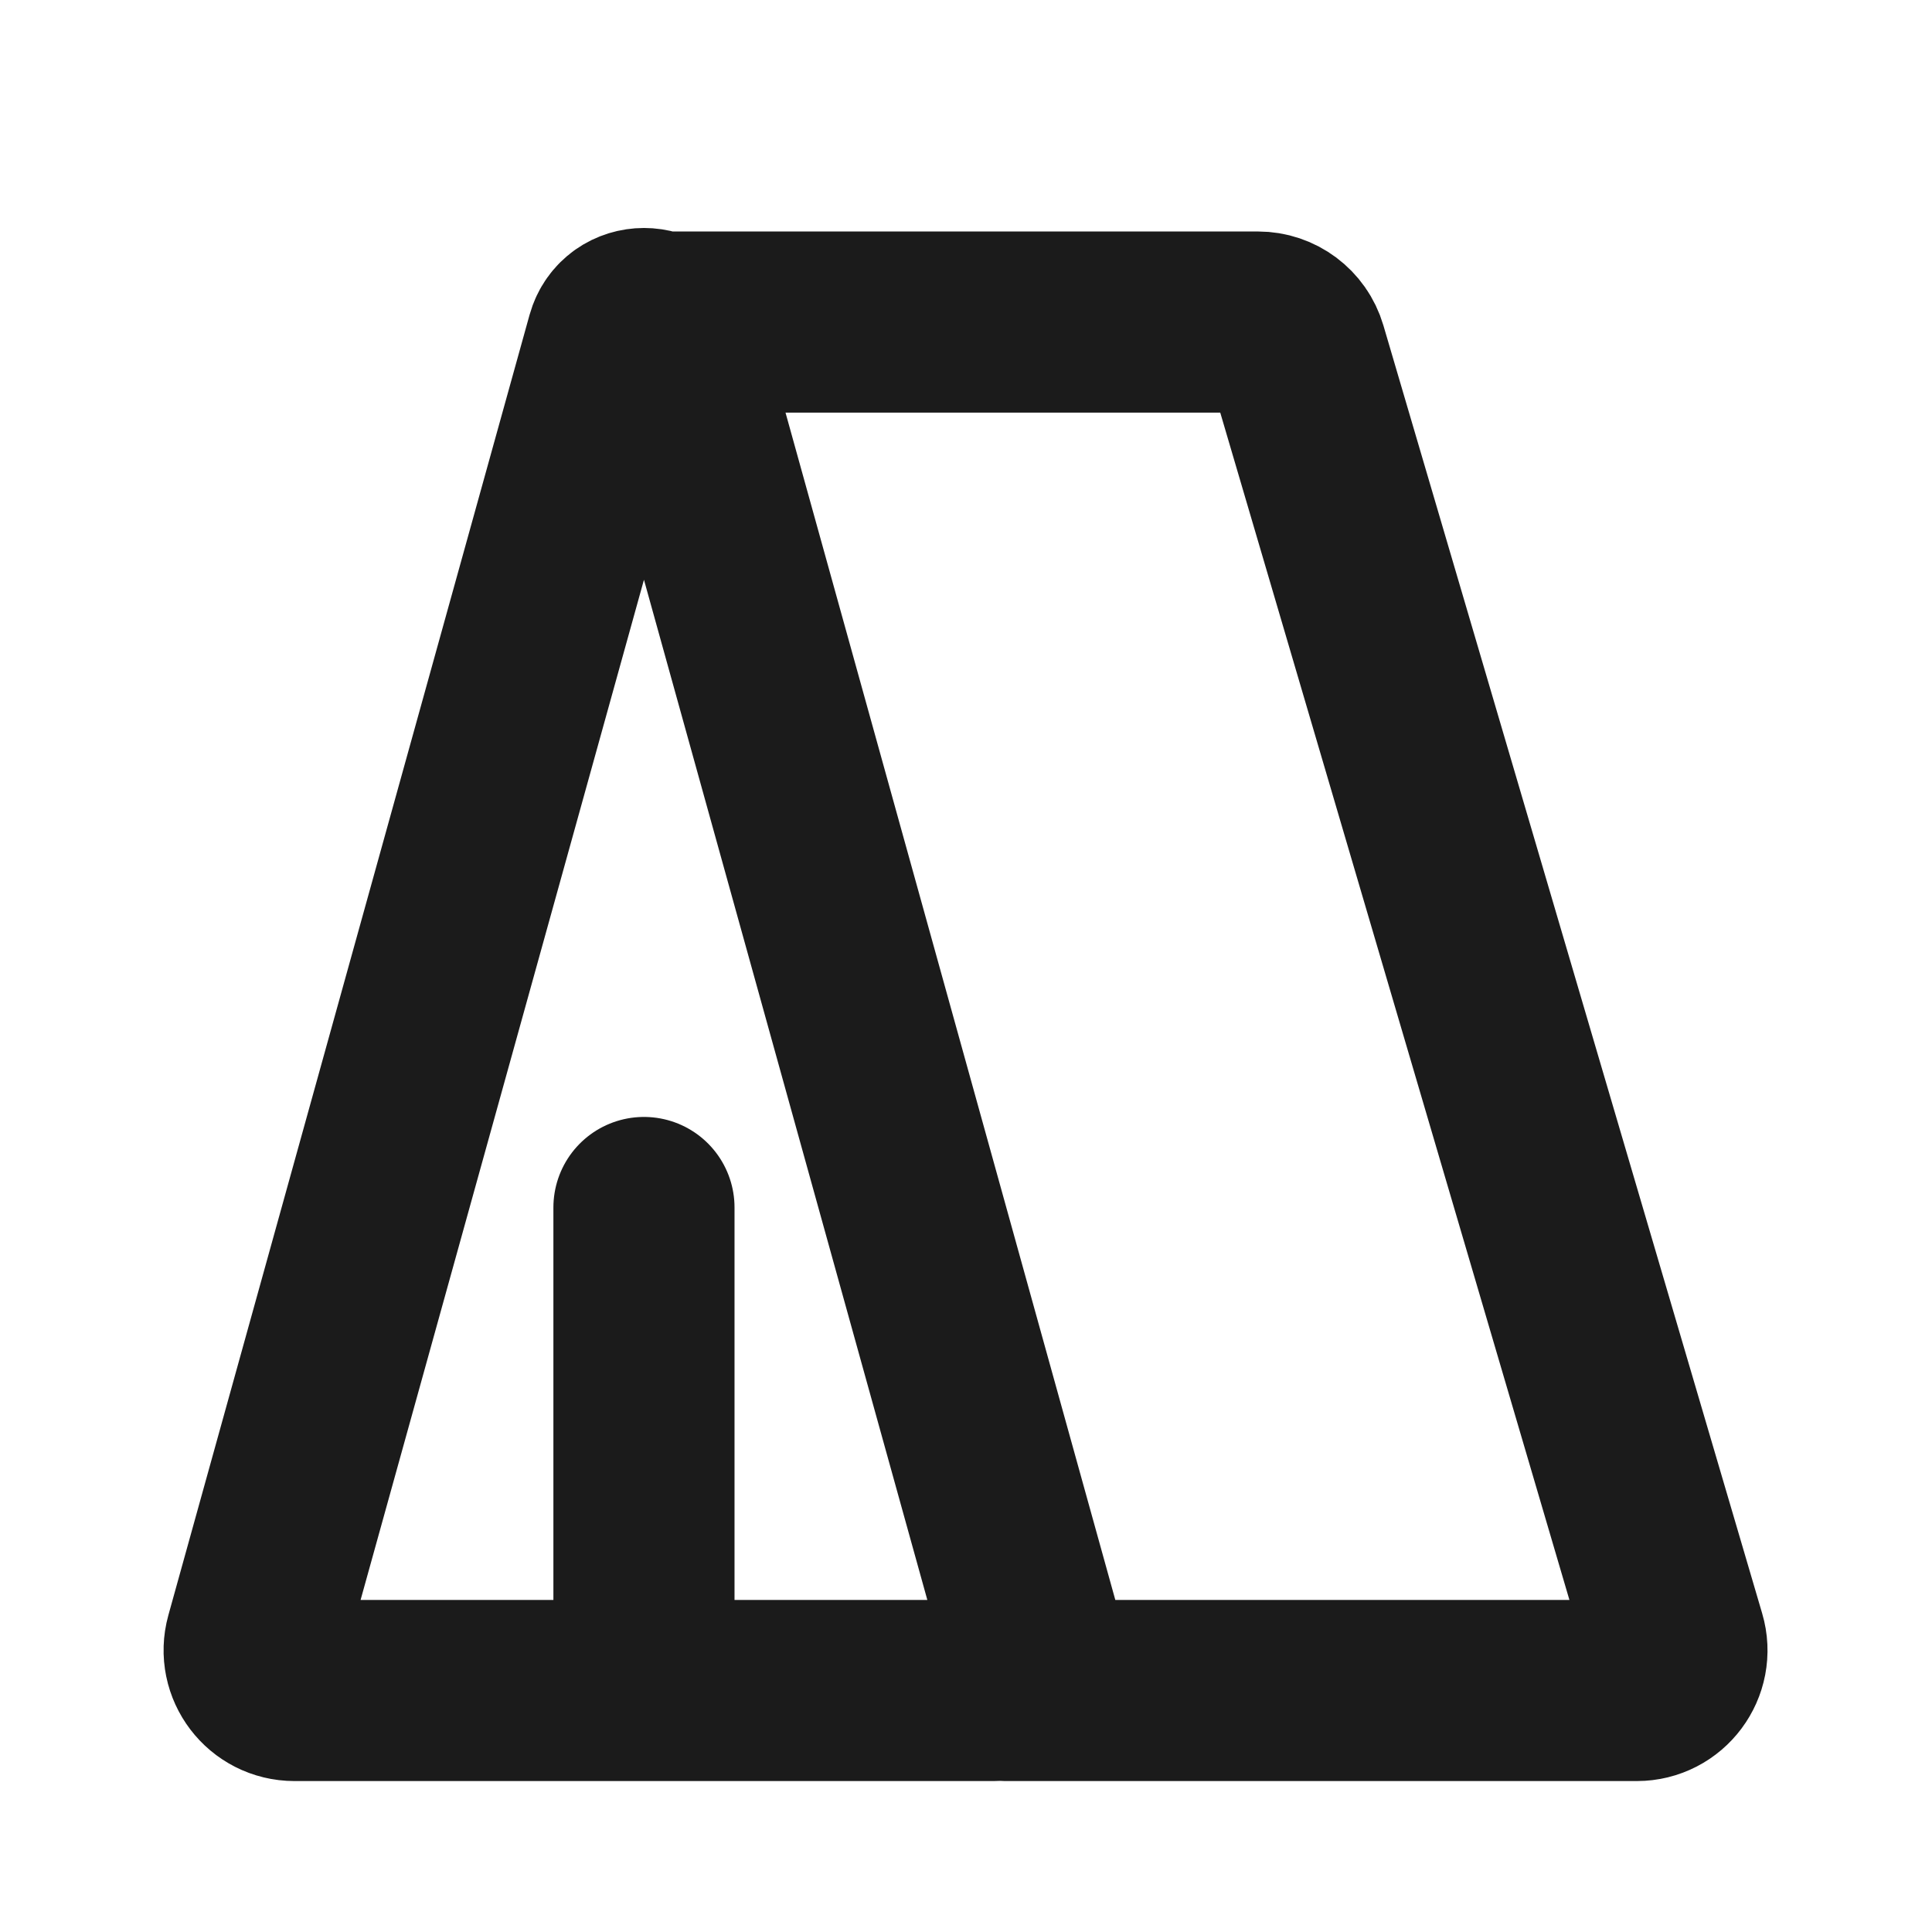 <svg width="16" height="16" viewBox="0 0 16 16" fill="none" xmlns="http://www.w3.org/2000/svg">
<path d="M5.333 2.667H10.417C10.565 2.667 10.695 2.764 10.737 2.906L13.874 13.573C13.937 13.786 13.777 14 13.555 14H8.333M5.333 14V10M2.439 14H8.228C8.449 14 8.608 13.79 8.549 13.577L5.558 2.809C5.495 2.581 5.172 2.581 5.108 2.809L2.117 13.577C2.058 13.79 2.218 14 2.439 14Z" stroke="#1B1B1B" stroke-width="1.5" stroke-linecap="round"/>
</svg>
